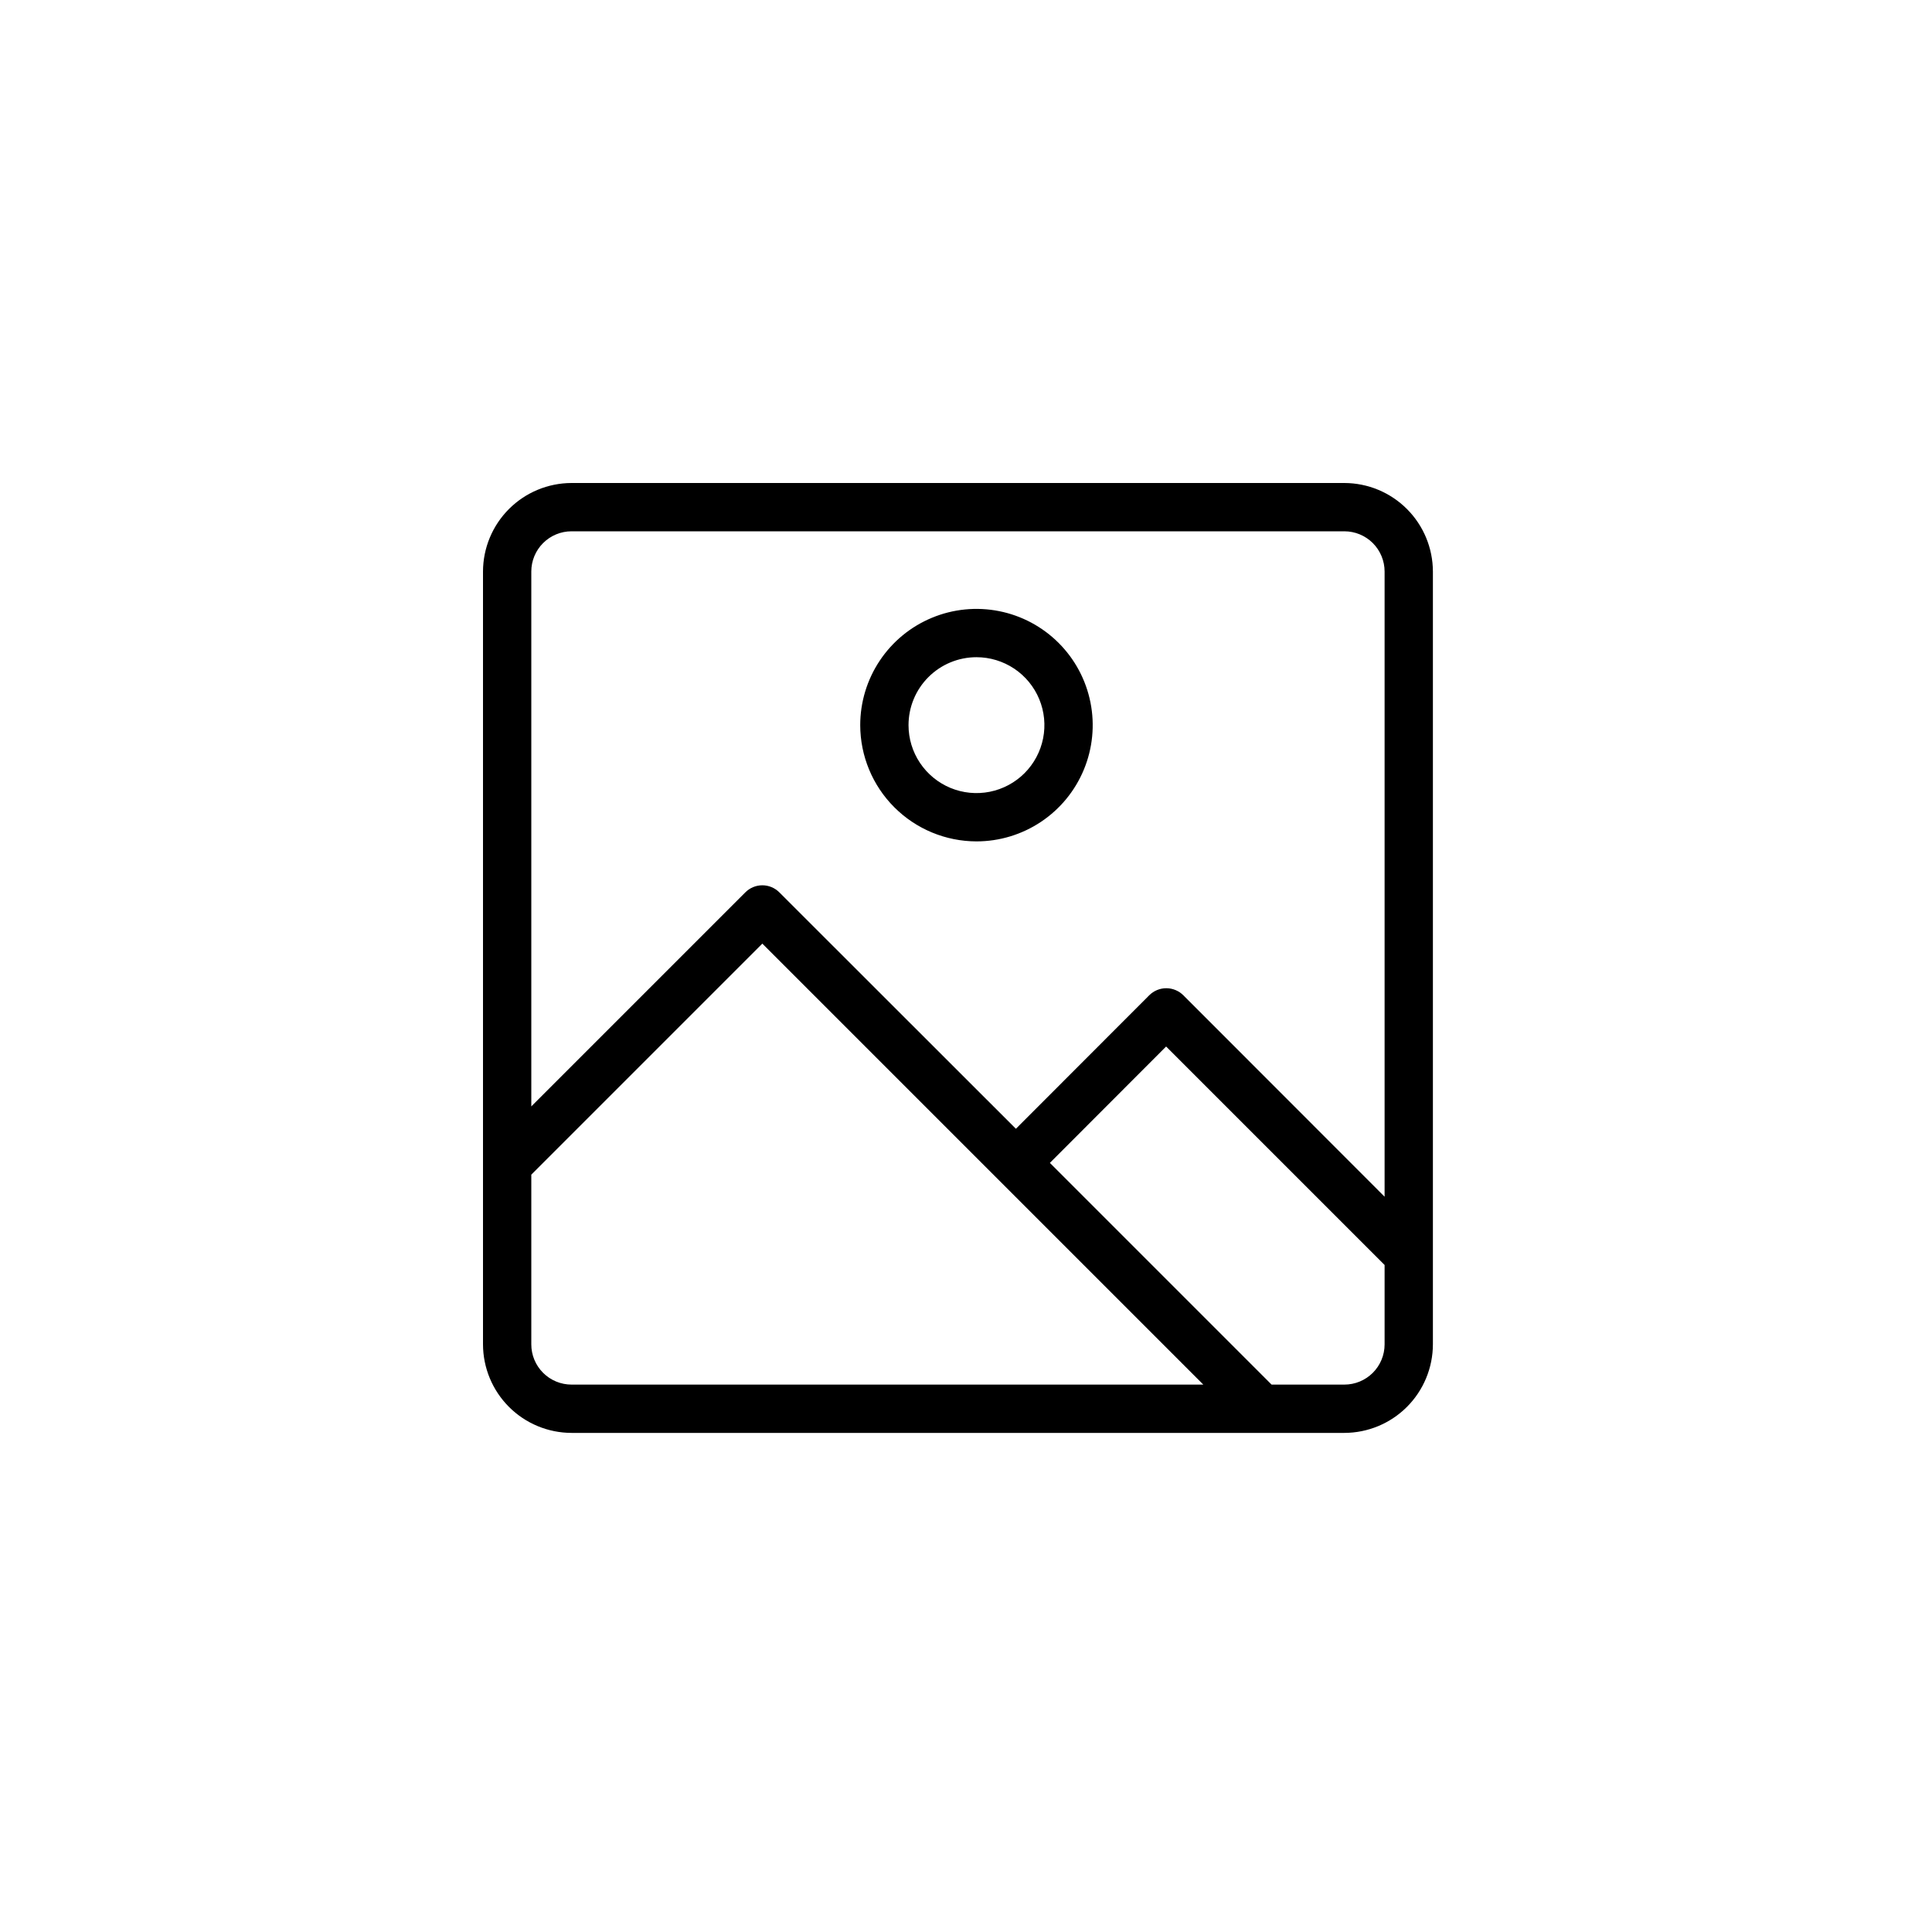 <svg width="59" height="59" viewBox="-30 -30 120 120" fill="none" xmlns="http://www.w3.org/2000/svg">
<path d="M53.5 0H5.5C4.042 0.003 2.645 0.583 1.614 1.614C0.583 2.645 0.003 4.042 0 5.5V53.5C0.003 54.958 0.583 56.355 1.614 57.386C2.645 58.417 4.042 58.997 5.5 59H53.5C54.958 58.997 56.355 58.417 57.386 57.386C58.417 56.355 58.997 54.958 59 53.5V5.5C58.997 4.042 58.417 2.645 57.386 1.614C56.355 0.583 54.958 0.003 53.5 0ZM5.5 3H53.5C54.163 3 54.799 3.263 55.268 3.732C55.737 4.201 56 4.837 56 5.5V44.33L43.5 31.82C43.219 31.539 42.838 31.38 42.44 31.38C42.042 31.38 41.661 31.539 41.38 31.82L33.1 40.11L18.41 25.43C18.271 25.29 18.106 25.178 17.924 25.102C17.742 25.026 17.547 24.987 17.35 24.987C17.153 24.987 16.958 25.026 16.776 25.102C16.594 25.178 16.429 25.29 16.29 25.43L3 38.72V5.5C3 4.837 3.263 4.201 3.732 3.732C4.201 3.263 4.837 3 5.5 3ZM3 53.5V42.96L17.35 28.61L44.74 56H5.5C4.837 56 4.201 55.737 3.732 55.268C3.263 54.799 3 54.163 3 53.5ZM53.5 56H48.98L35.21 42.23L42.43 35L56 48.57V53.5C56 54.163 55.737 54.799 55.268 55.268C54.799 55.737 54.163 56 53.5 56Z" fill="black"/>
<path d="M30.65 22.26C32.078 22.26 33.474 21.837 34.661 21.043C35.849 20.25 36.774 19.122 37.32 17.803C37.867 16.484 38.01 15.032 37.731 13.632C37.453 12.231 36.765 10.944 35.755 9.935C34.746 8.925 33.459 8.237 32.059 7.959C30.658 7.68 29.206 7.823 27.887 8.37C26.568 8.916 25.44 9.841 24.647 11.029C23.853 12.216 23.43 13.612 23.43 15.04C23.433 16.954 24.194 18.789 25.548 20.142C26.901 21.496 28.736 22.257 30.65 22.26ZM30.65 10.82C31.485 10.82 32.3 11.068 32.995 11.531C33.688 11.995 34.229 12.654 34.549 13.425C34.868 14.196 34.952 15.045 34.789 15.863C34.626 16.682 34.224 17.434 33.634 18.024C33.044 18.614 32.292 19.016 31.473 19.179C30.655 19.342 29.806 19.258 29.035 18.939C28.264 18.619 27.605 18.078 27.141 17.384C26.677 16.691 26.43 15.875 26.43 15.04C26.43 14.486 26.539 13.937 26.751 13.425C26.963 12.913 27.274 12.448 27.666 12.056C28.058 11.664 28.523 11.353 29.035 11.141C29.547 10.929 30.096 10.82 30.65 10.82Z" fill="black"/>
</svg>
